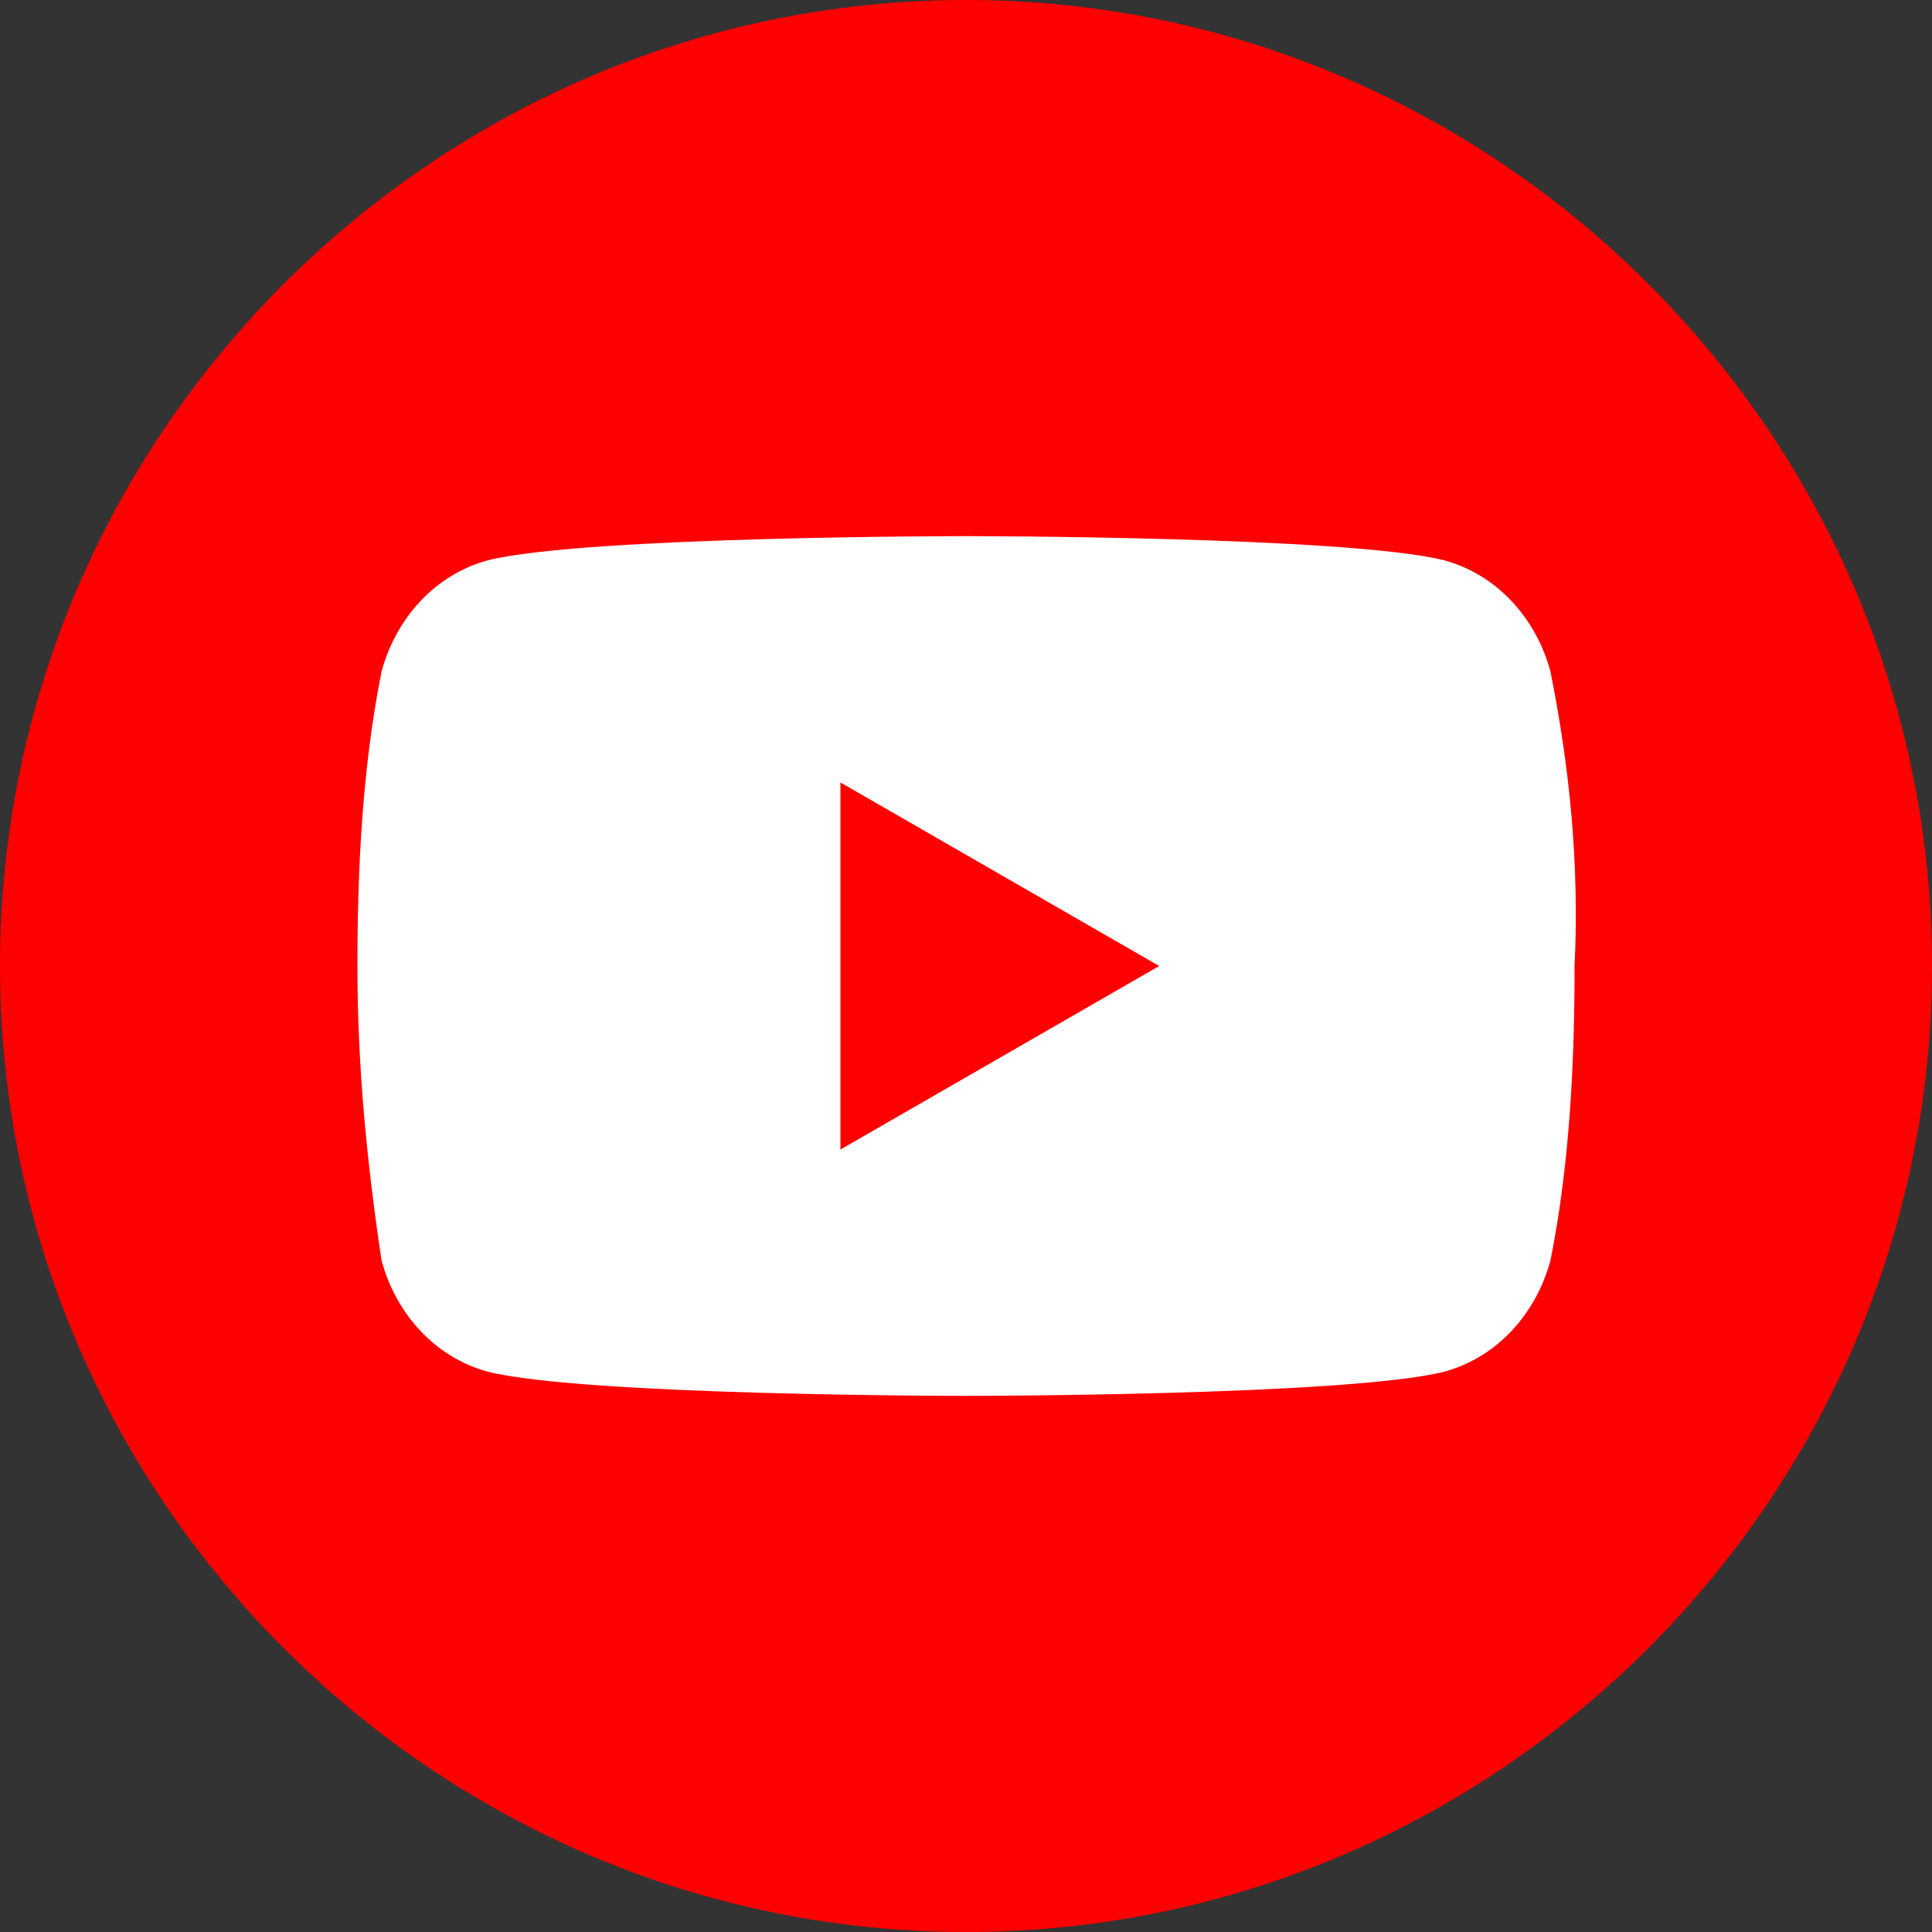 <svg width="40" height="40" viewBox="0 0 40 40" fill="none" xmlns="http://www.w3.org/2000/svg">
<rect x="0" y="0" width="40" height="40" fill="#333333" stroke="none"/>
<path d="M20 34.8C28.174 34.8 34.8 28.174 34.8 20C34.8 11.826 28.174 5.2 20 5.2C11.826 5.2 5.2 11.826 5.2 20C5.2 28.174 11.826 34.8 20 34.8Z" fill="white"/>
<path fill-rule="evenodd" clip-rule="evenodd" d="M20 0C9 0 0 9 0 20C0 31 9 40 20 40C31 40 40 31 40 20C40 9 31 0 20 0ZM32.1 13.9C31.8 12.8 31 11.9 29.9 11.6C27.9 11.1 20 11.1 20 11.1C20 11.1 12.1 11.1 10.1 11.6C9 11.9 8.2 12.8 7.9 13.9C7.5 15.9 7.4 18 7.4 20C7.4 22.1 7.6 24.1 7.9 26.1C8.2 27.2 9 28.1 10.1 28.4C12.1 28.9 20 28.9 20 28.9C20 28.9 27.9 28.9 29.9 28.4C31 28.1 31.8 27.2 32.1 26.1C32.5 24.1 32.6 22 32.6 20C32.7 17.9 32.5 15.9 32.1 13.9ZM17.4 23.8L24 20L17.4 16.2V23.8Z" fill="#FF0000"/>
</svg>
